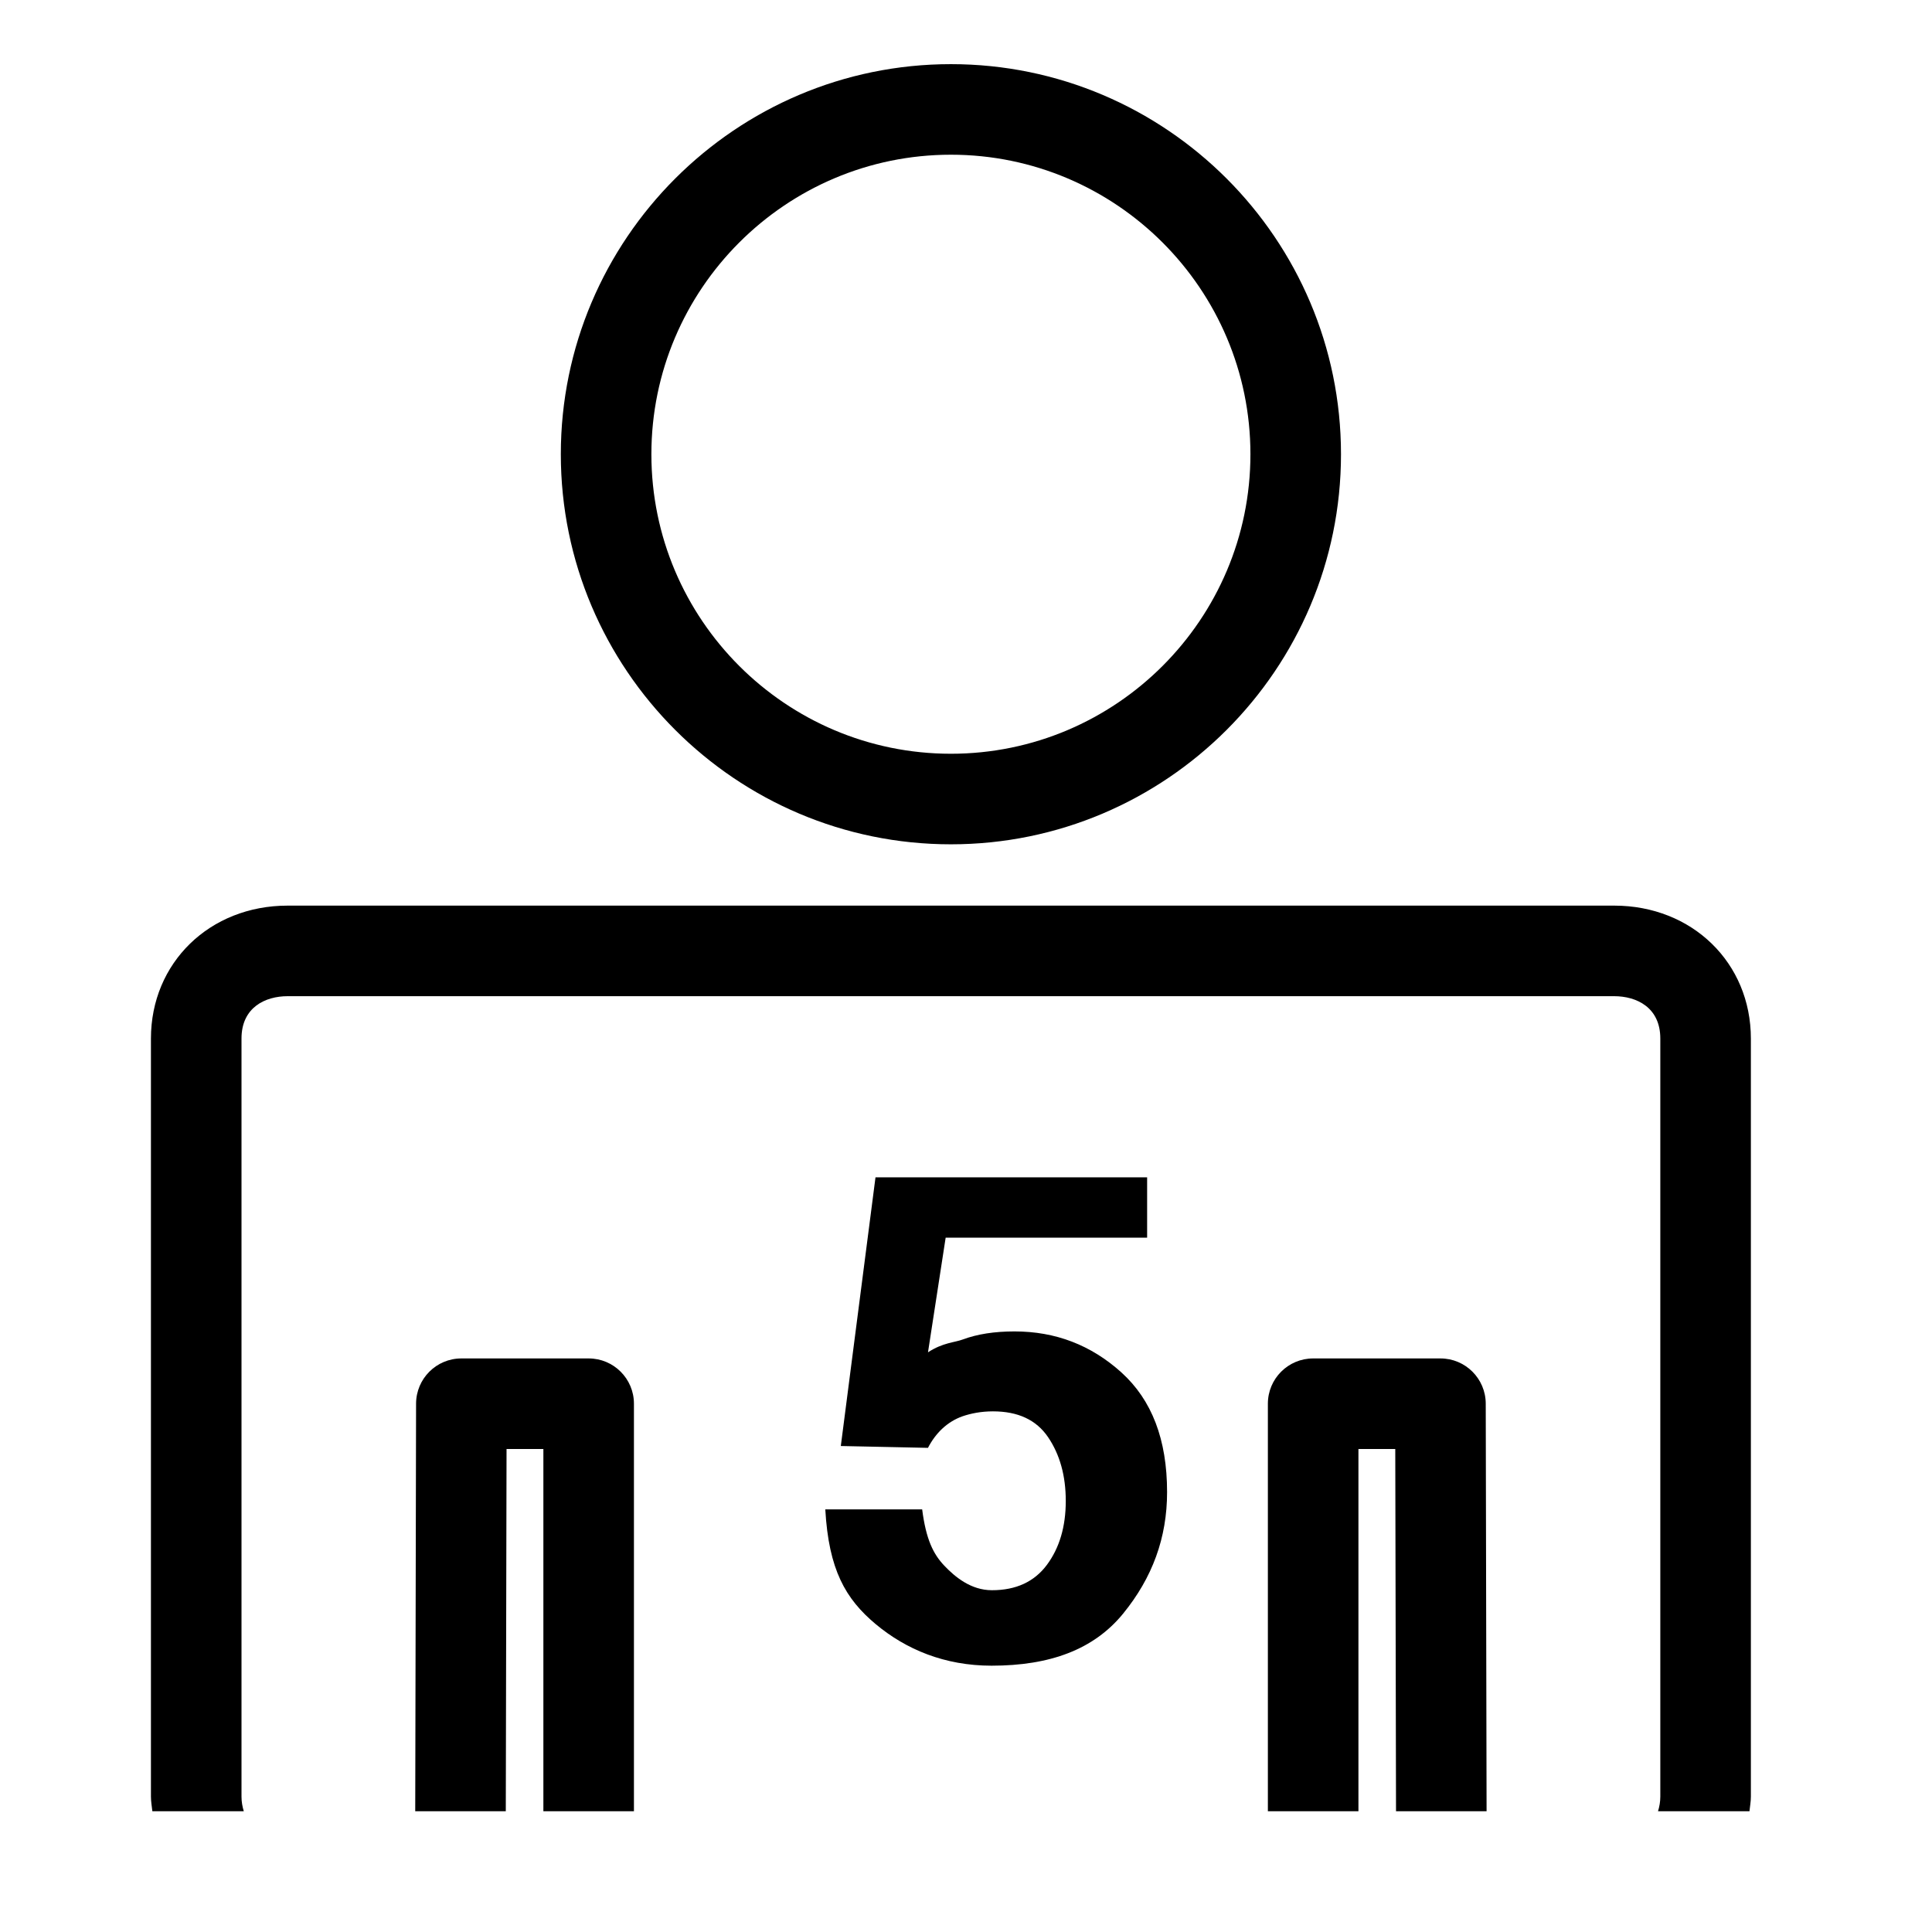<?xml version="1.0" encoding="iso-8859-1"?>
<!-- Generator: Adobe Illustrator 17.0.2, SVG Export Plug-In . SVG Version: 6.00 Build 0)  -->
<!DOCTYPE svg PUBLIC "-//W3C//DTD SVG 1.1//EN" "http://www.w3.org/Graphics/SVG/1.1/DTD/svg11.dtd">
<svg version="1.1" id="Capa_1" xmlns="http://www.w3.org/2000/svg" xmlns:xlink="http://www.w3.org/1999/xlink" x="0px" y="0px"
	 width="64px" height="64px" viewBox="0 0 64 64" style="enable-background:new 0 0 64 64;" xml:space="preserve">
<g>
	<path d="M5,59.514C5,59.682,5.03,59.838,5.047,60h3.029C8.03,59.85,8,59.69,8,59.514V34.403C8,33.369,8.789,33,9.528,33h43.943
		C54.211,33,55,33.369,55,34.403v25.111c0,0.175-0.03,0.336-0.076,0.486h3.029C57.97,59.838,58,59.682,58,59.514V34.403
		C58,31.893,56.054,30,53.472,30H9.528C6.946,30,5,31.893,5,34.403V59.514z"/>
	<path d="M45,48h1.22l0.025,12h3l-0.028-13.503C49.215,45.67,48.544,45,47.717,45H43.5c-0.828,0-1.5,0.671-1.5,1.5V60h3V48z"/>
	<path d="M21,60V46.5c0-0.829-0.672-1.5-1.5-1.5h-4.217c-0.827,0-1.498,0.67-1.5,1.497L13.755,60h3l0.025-12H18v12H21z"/>
	<path d="M31.5,27.969c7.125,0,12.922-5.797,12.922-12.922S38.625,2.125,31.5,2.125S18.578,7.922,18.578,15.047
		S24.375,27.969,31.5,27.969z M31.5,5.125c5.471,0,9.922,4.451,9.922,9.922s-4.451,9.922-9.922,9.922s-9.922-4.451-9.922-9.922
		S26.029,5.125,31.5,5.125z"/>
	<path d="M32.859,52.678c-0.691,0-1.216-0.433-1.578-0.813C30.919,51.484,30.676,51,30.548,50h-3.209c0.113,2,0.67,2.966,1.67,3.802
		c1.002,0.836,2.28,1.376,3.838,1.376c1.934,0,3.386-0.534,4.358-1.725c0.97-1.19,1.456-2.512,1.456-4.026
		c0-1.74-0.505-3.051-1.512-3.962c-1.008-0.911-2.188-1.36-3.542-1.36c-0.67,0-1.237,0.09-1.704,0.264
		c-0.279,0.105-0.667,0.104-1.162,0.428L31.326,41H38v-2h-8.998l-1.149,8.901l2.887,0.061c0.254-0.49,0.635-0.862,1.137-1.043
		c0.286-0.098,0.623-0.166,1.015-0.166c0.827,0,1.435,0.279,1.827,0.855c0.39,0.576,0.586,1.278,0.586,2.114
		c0,0.851-0.209,1.555-0.625,2.116C34.262,52.399,33.655,52.678,32.859,52.678z"/>
</g>
</svg>
